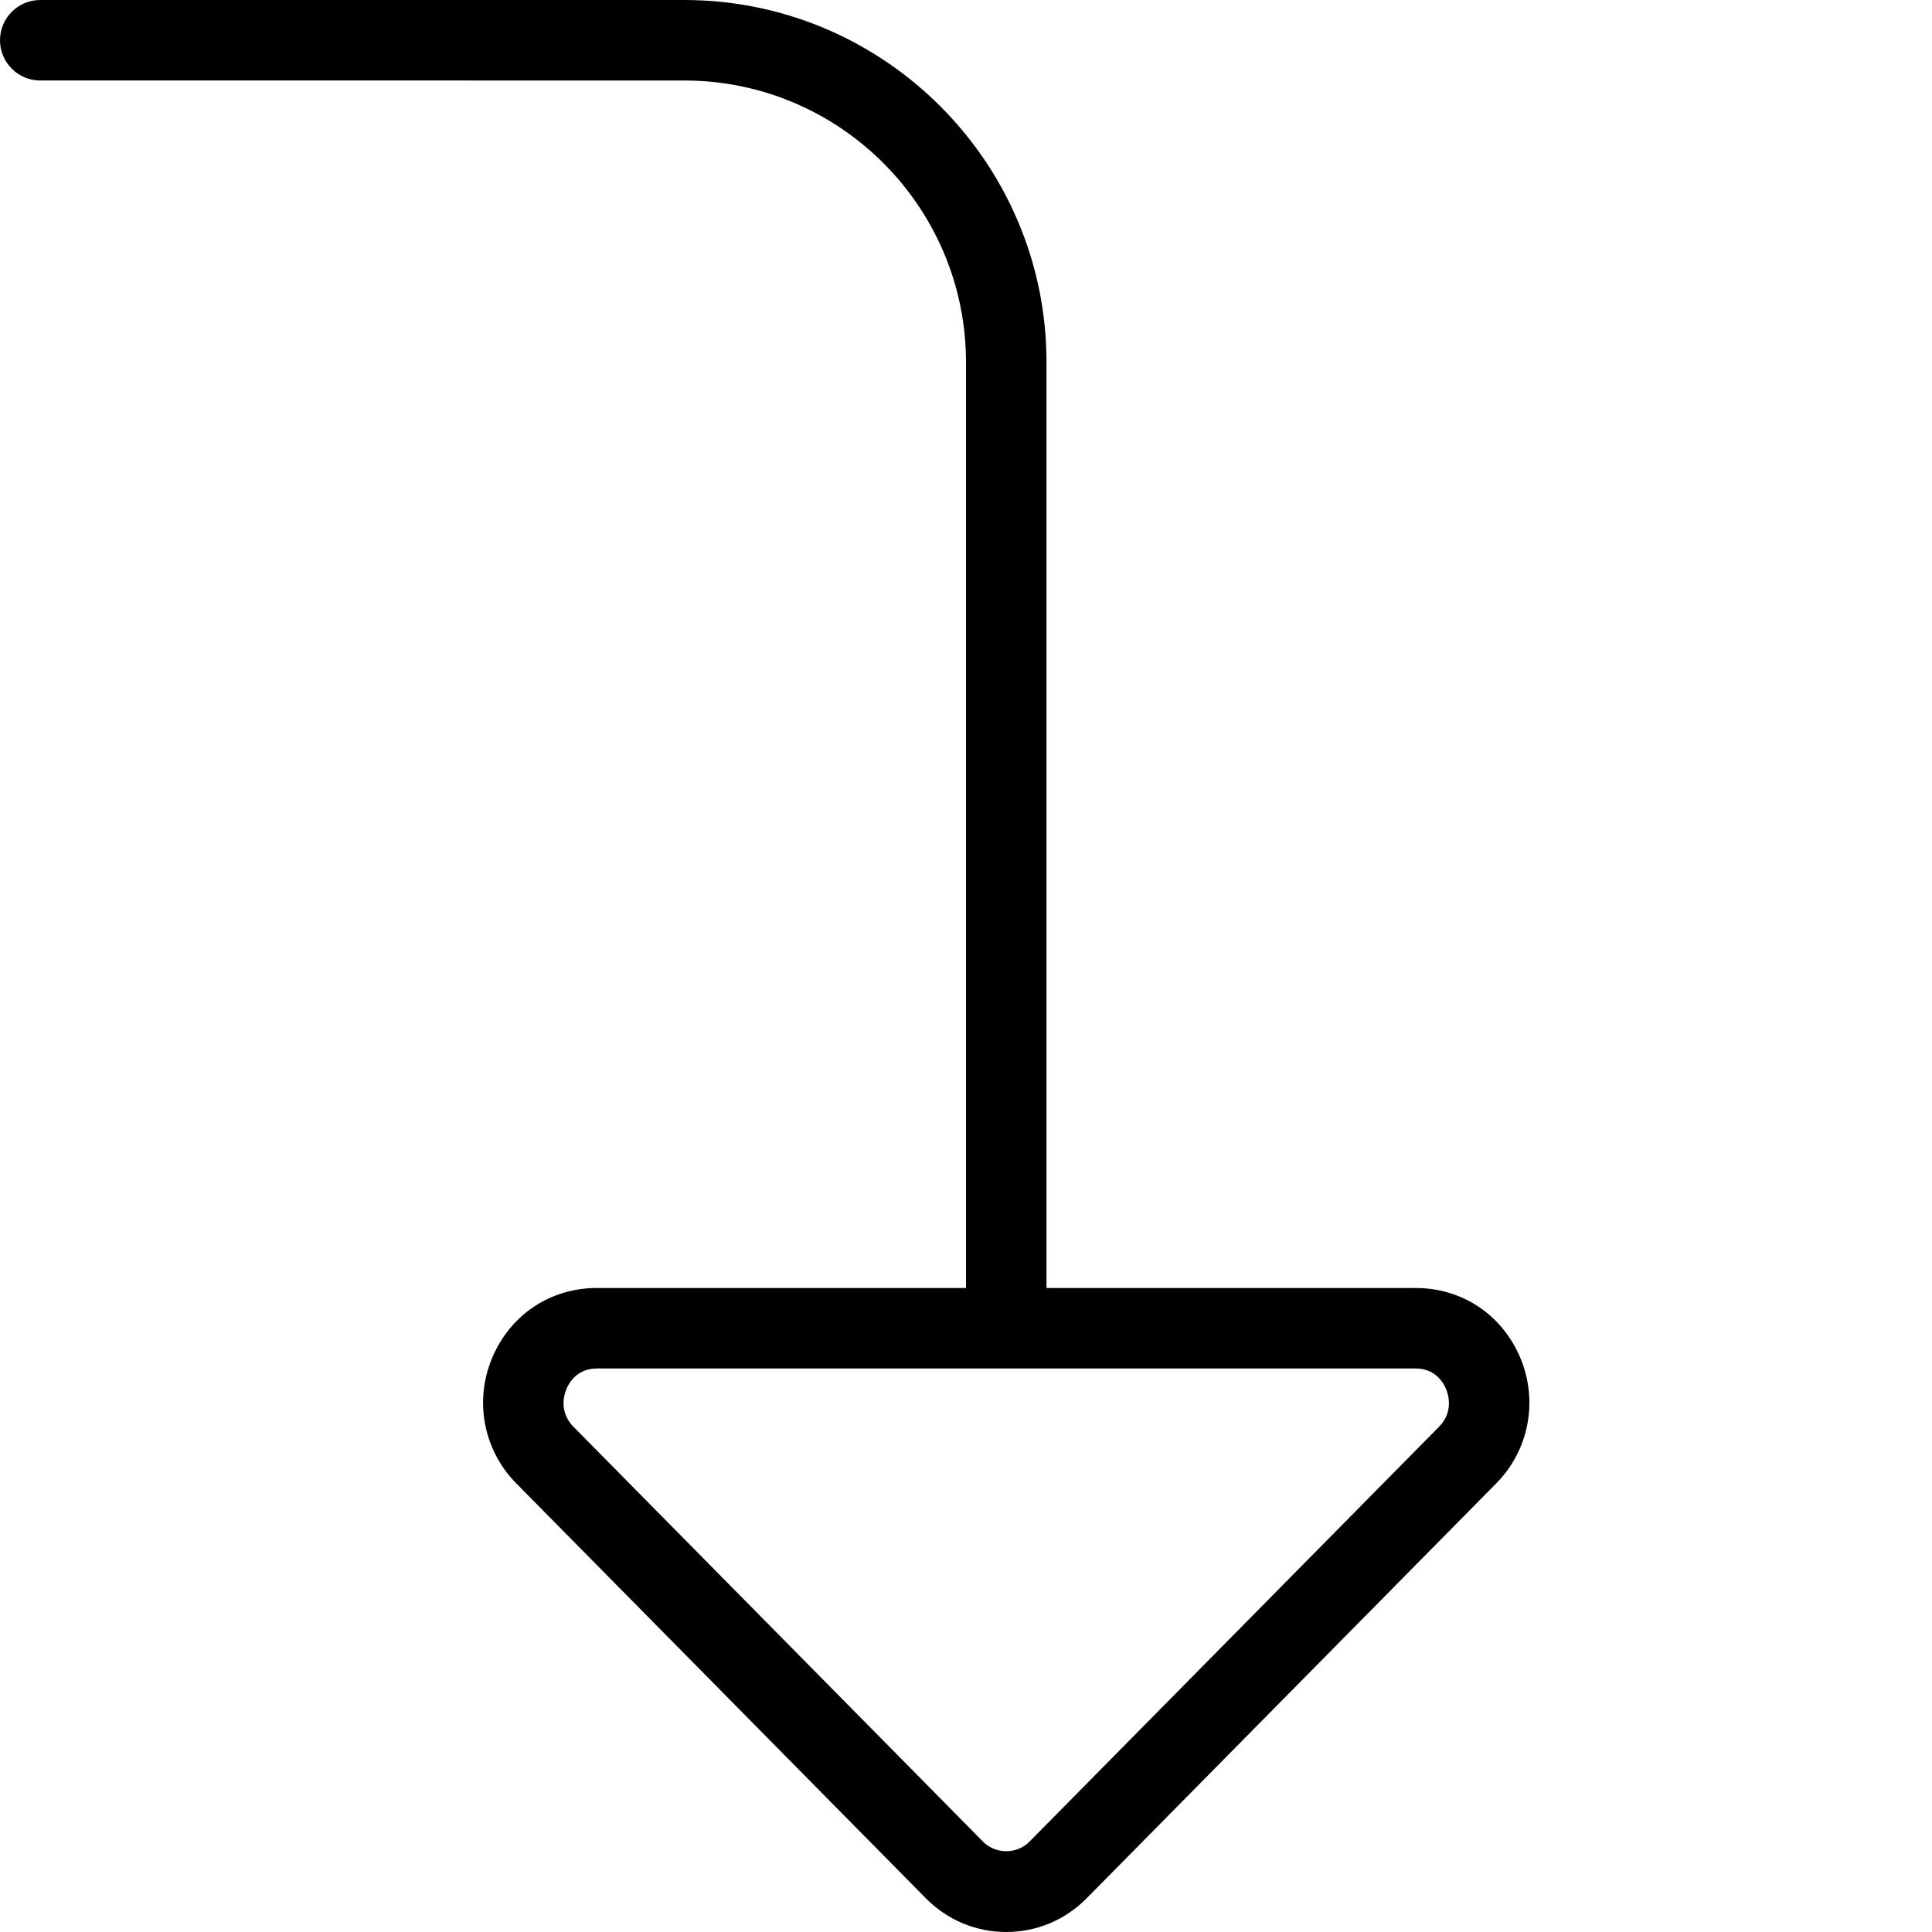 <?xml version="1.0" encoding="UTF-8"?>
<svg xmlns="http://www.w3.org/2000/svg" id="Layer_1" data-name="Layer 1" viewBox="0 0 24 24" width="512" height="512"><path d="M18.887,16.87c-.225-.537-.723-.87-1.3-.87h-4.587V4.5c0-2.481-2.019-4.5-4.5-4.5H.5C.224,0,0,.224,0,.5s.224,.5,.5,.5H8.5c1.93,0,3.5,1.57,3.5,3.5v11.5H7.413c-.577,0-1.075,.333-1.3,.87-.224,.534-.106,1.146,.3,1.557l5.088,5.154c.267,.27,.621,.419,.999,.419s.732-.149,.999-.419l5.088-5.154c.406-.411,.523-1.022,.3-1.557Zm-1.011,.854l-5.088,5.154c-.156,.158-.42,.158-.576,0l-5.088-5.154c-.185-.188-.114-.405-.088-.468,.031-.077,.133-.256,.377-.256h10.174c.244,0,.346,.179,.377,.256,.026,.062,.097,.28-.088,.468Z"/></svg>
